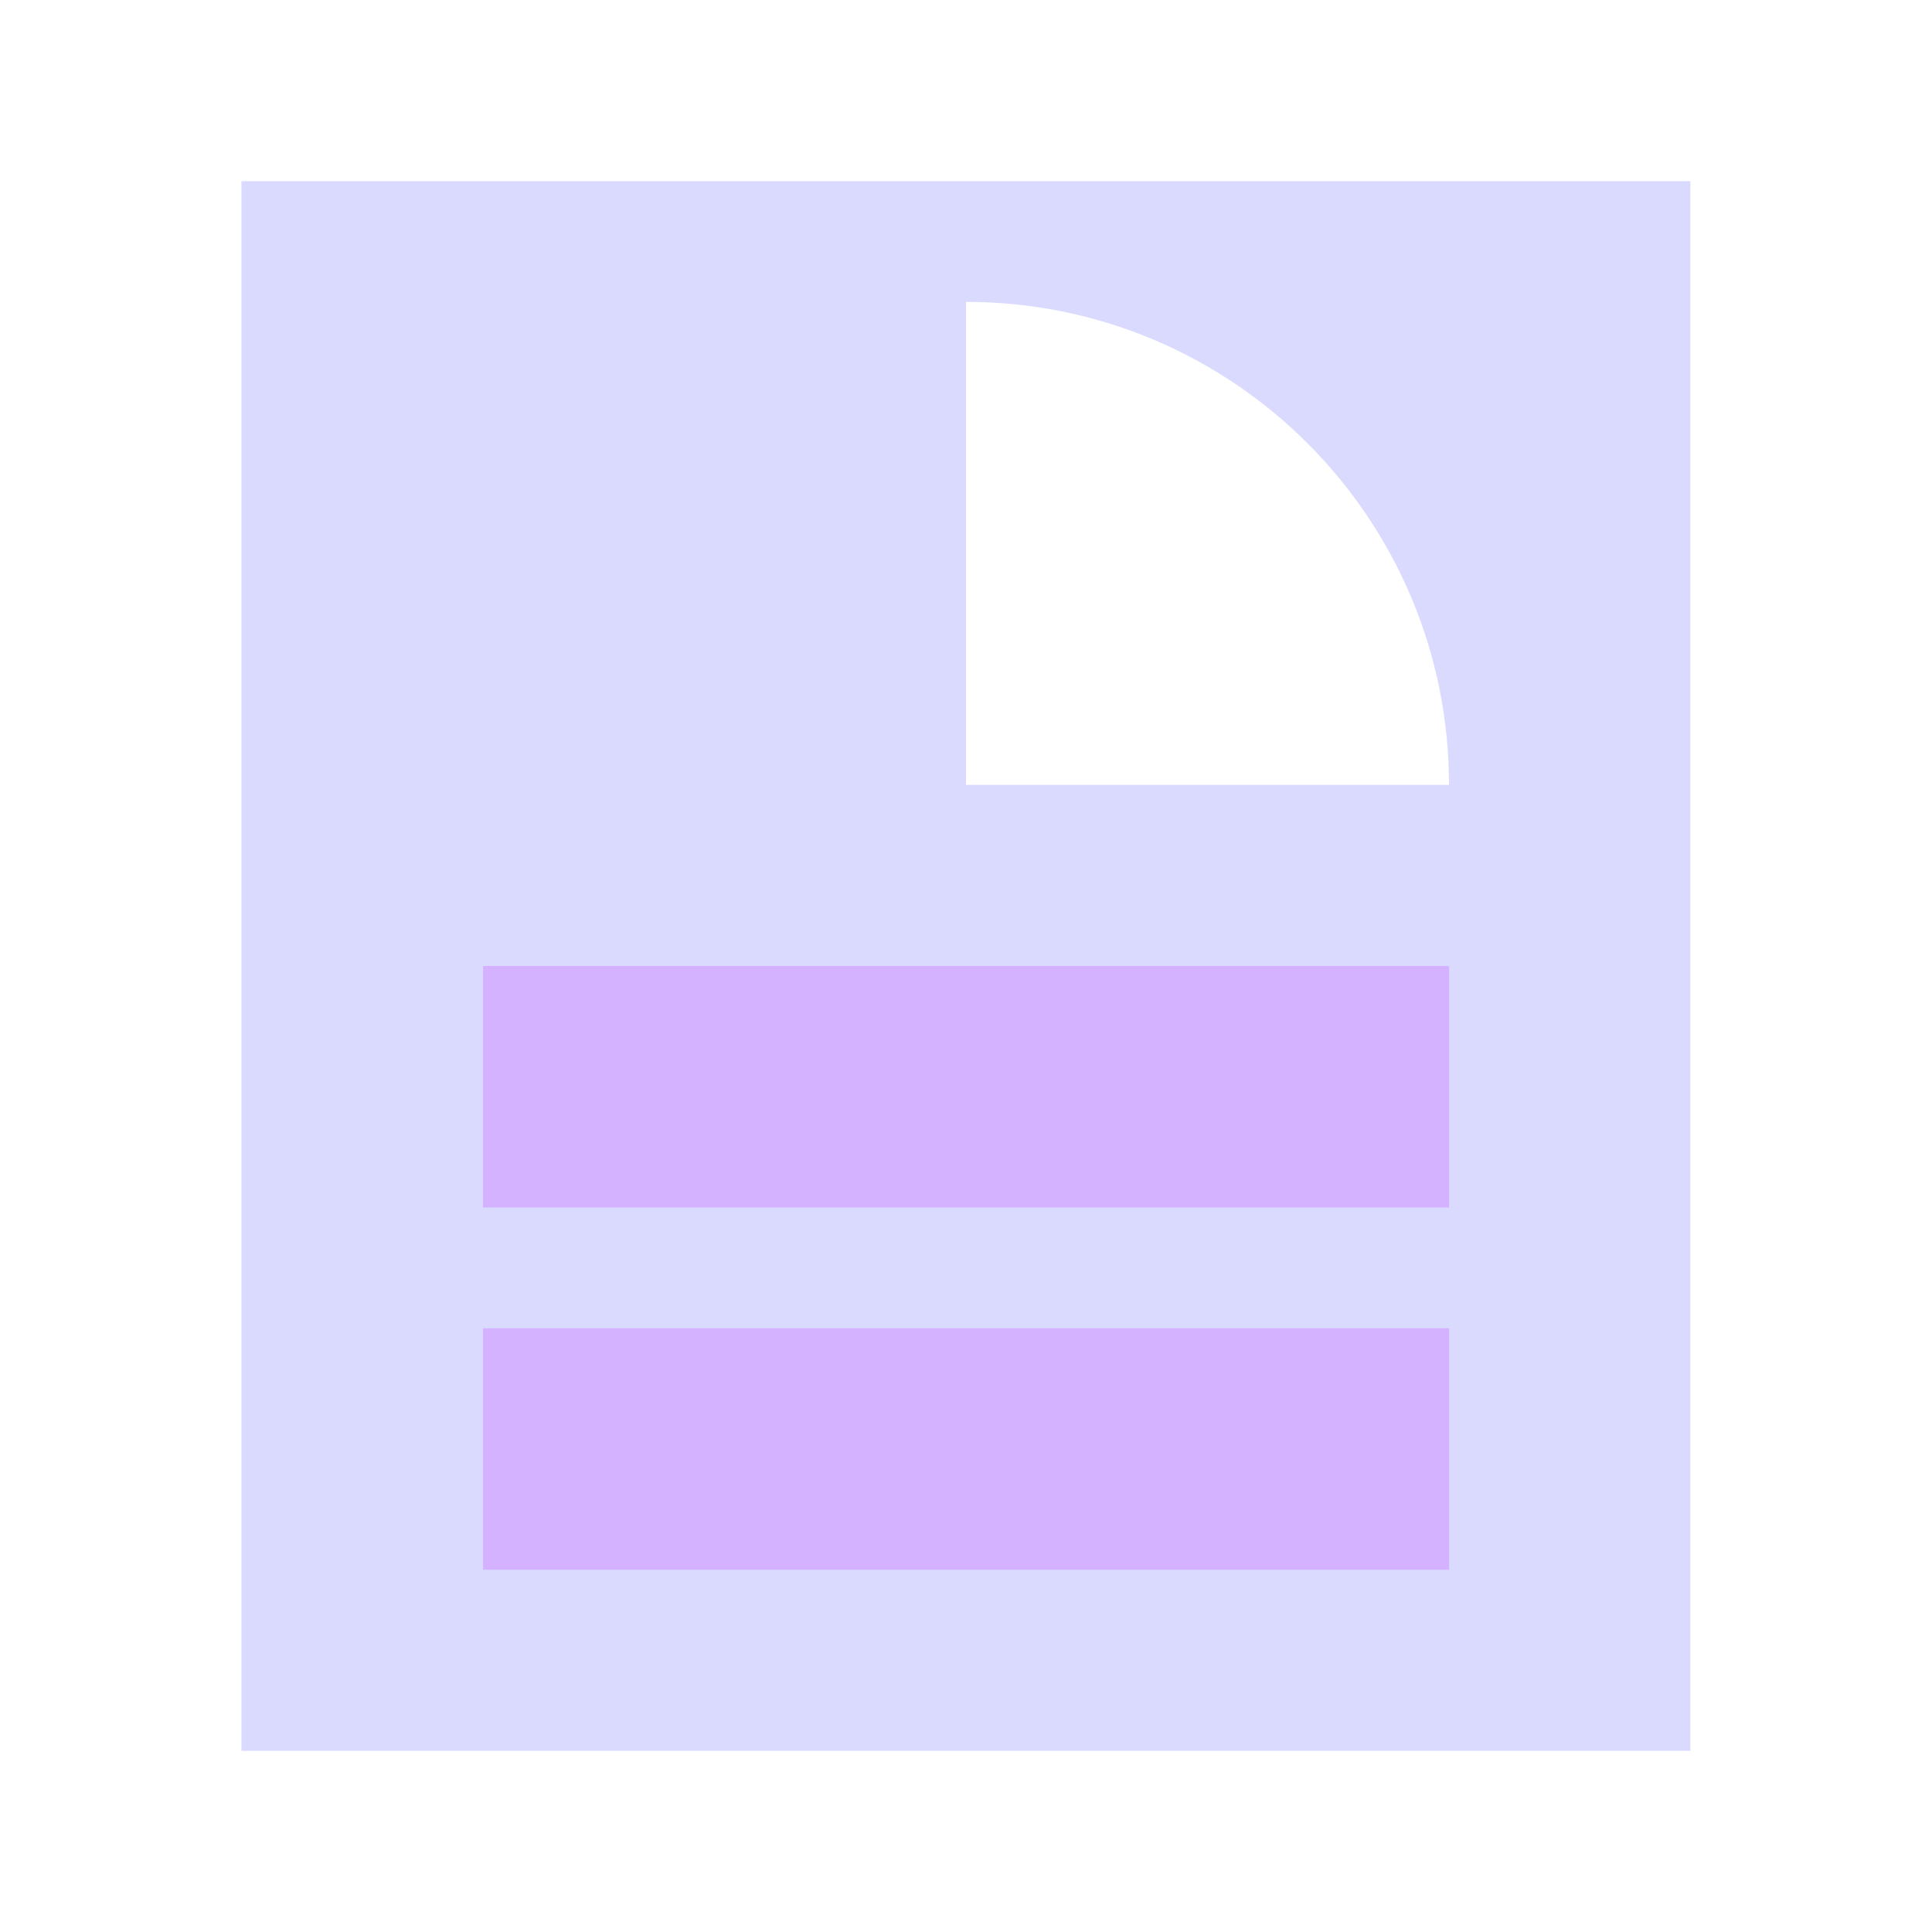 <svg width="20" height="20" viewBox="0 0 20 20" fill="none" xmlns="http://www.w3.org/2000/svg">
<path fill-rule="evenodd" clip-rule="evenodd" d="M2.499 18.125L17.499 18.125L17.499 1.875L2.499 1.875L2.499 18.125ZM10 8.125H15C15 5.364 12.762 3.125 10 3.125L10 8.125Z" fill="#DADAFF"/>
<rect x="15.001" y="16.25" width="10" height="2.5" transform="rotate(-180 15.001 16.25)" fill="#D4B2FF"/>
<rect x="15.001" y="12.5" width="10" height="2.5" transform="rotate(-180 15.001 12.5)" fill="#D4B2FF"/>
</svg>
